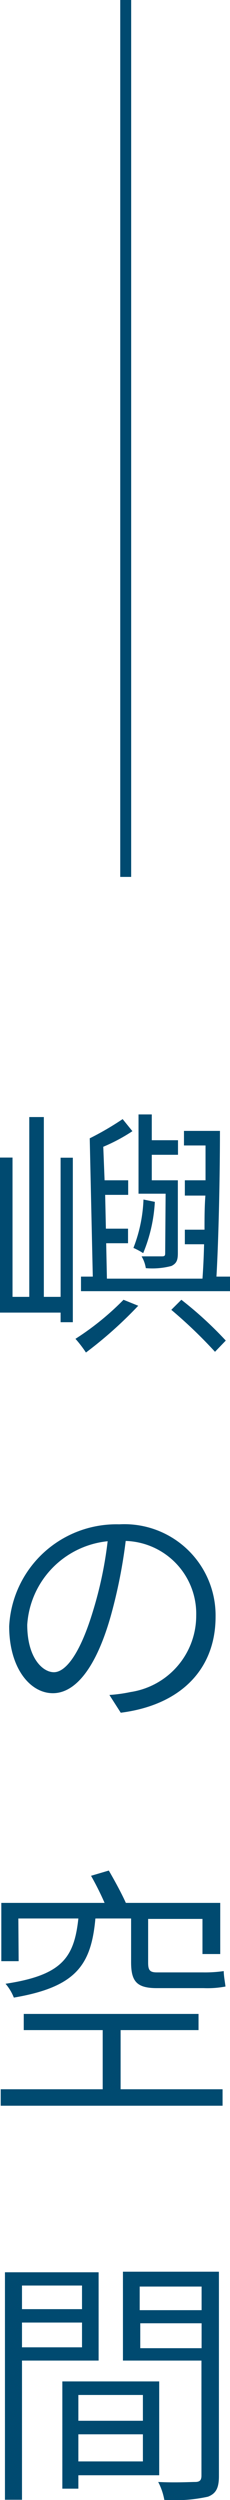 <svg xmlns="http://www.w3.org/2000/svg" width="15.79" height="171.57" viewBox="0 0 15.79 171.57">
  <defs>
    <style>
      .cls-1 {
        fill: #004a70;
      }

      .cls-2 {
        fill: none;
        stroke: #004a70;
        stroke-miterlimit: 10;
        stroke-width: 0.75px;
      }
    </style>
  </defs>
  <g id="圖層_2" data-name="圖層 2">
    <g id="內容">
      <g>
        <g>
          <path class="cls-1" d="M5.53,79.45h.84V90.74H5.53v-.66H1.37V79.44h.86V89H3.38V76.66h1V89H5.53Zm5.33,10.16a28.36,28.36,0,0,1-3.59,3.21,8.14,8.14,0,0,0-.72-.94,18.85,18.85,0,0,0,3.3-2.68Zm6.3-2v1H6.93v-1h.81l-.21-9.49a20.22,20.22,0,0,0,2.26-1.32l.67.83a12.06,12.06,0,0,1-2,1.07L8.55,81h1.62v1H8.59l.05,2.32h1.52v1H8.66l.05,2.43h6.56c.05-.69.09-1.5.11-2.36H14.06v-1h1.35c0-.76,0-1.55.06-2.34H14.06V81h1.42V78.61H14v-1h2.47c0,3.09-.09,7.4-.24,10ZM12,82.48A10.66,10.66,0,0,1,11.2,86a5.28,5.28,0,0,0-.67-.36,10.17,10.17,0,0,0,.69-3.32Zm.74-.56H10.88V76.48h.91v1.77h1.8v1h-1.8V81h1.79v5c0,.47-.08.7-.44.88a5.16,5.16,0,0,1-1.76.15,2.26,2.26,0,0,0-.29-.81c.7,0,1.21,0,1.41,0s.21-.08.21-.24Zm1.08,7.28A25.61,25.61,0,0,1,16.87,92l-.74.77a32.17,32.17,0,0,0-3-2.88Z" transform="translate(-1.37)"/>
          <path class="cls-1" d="M8.88,116.32a10.16,10.16,0,0,0,1.45-.2,5.3,5.3,0,0,0,4.51-5.24A5,5,0,0,0,10,105.75a35.25,35.25,0,0,1-1,5.06c-1,3.6-2.43,5.39-4,5.39s-3-1.73-3-4.59a7.37,7.37,0,0,1,7.56-7,6.26,6.26,0,0,1,6.61,6.34c0,3.64-2.43,6.07-6.51,6.59Zm-1.12-5.78a26.87,26.87,0,0,0,1-4.77,6.16,6.16,0,0,0-5.52,5.73c0,2.28,1.06,3.26,1.83,3.26S6.84,113.6,7.76,110.54Z" transform="translate(-1.37)"/>
          <path class="cls-1" d="M9.65,143.38h7v1.13H1.42v-1.13h7v-4.06H3v-1.11H15v1.11H9.65Zm-7-8.79H1.46v-4H8.55a20.16,20.16,0,0,0-.93-1.86l1.22-.36c.4.69.88,1.57,1.17,2.22h6.48v3.51H15.27v-2.41H11.54v3c0,.51.11.67.6.67H15.3a9.06,9.06,0,0,0,1.43-.09c0,.32.09.79.12,1.06a6.64,6.64,0,0,1-1.49.11H12.14c-1.39,0-1.77-.47-1.77-1.78v-3H7.92c-.29,3.18-1.31,4.7-5.6,5.43a3.34,3.34,0,0,0-.57-.95c3.89-.59,4.71-1.8,5-4.48H2.63Z" transform="translate(-1.37)"/>
          <path class="cls-1" d="M2.88,162v9.55H1.71V155.94H8.14V162Zm0-5.15v1.62H7v-1.62ZM7,161.09v-1.7H2.88v1.7Zm-.25,8.78v.92H5.65v-7.36H12.3v6.44Zm0-5.51v1.77h4.43v-1.77Zm4.43,4.56v-1.86H6.75v1.86Zm5.22,1c0,.81-.19,1.2-.75,1.42a10.58,10.58,0,0,1-3,.22,4.27,4.27,0,0,0-.42-1.23c1.14.06,2.24,0,2.54,0s.43-.11.43-.43V162H9.81v-6.1H16.4Zm-5.44-13v1.62h4.25v-1.62Zm4.25,4.23v-1.71H11v1.71Z" transform="translate(-1.37)"/>
        </g>
        <line class="cls-2" x1="8.63" x2="8.63" y2="60.18"/>
      </g>
    </g>
  </g>
</svg>
